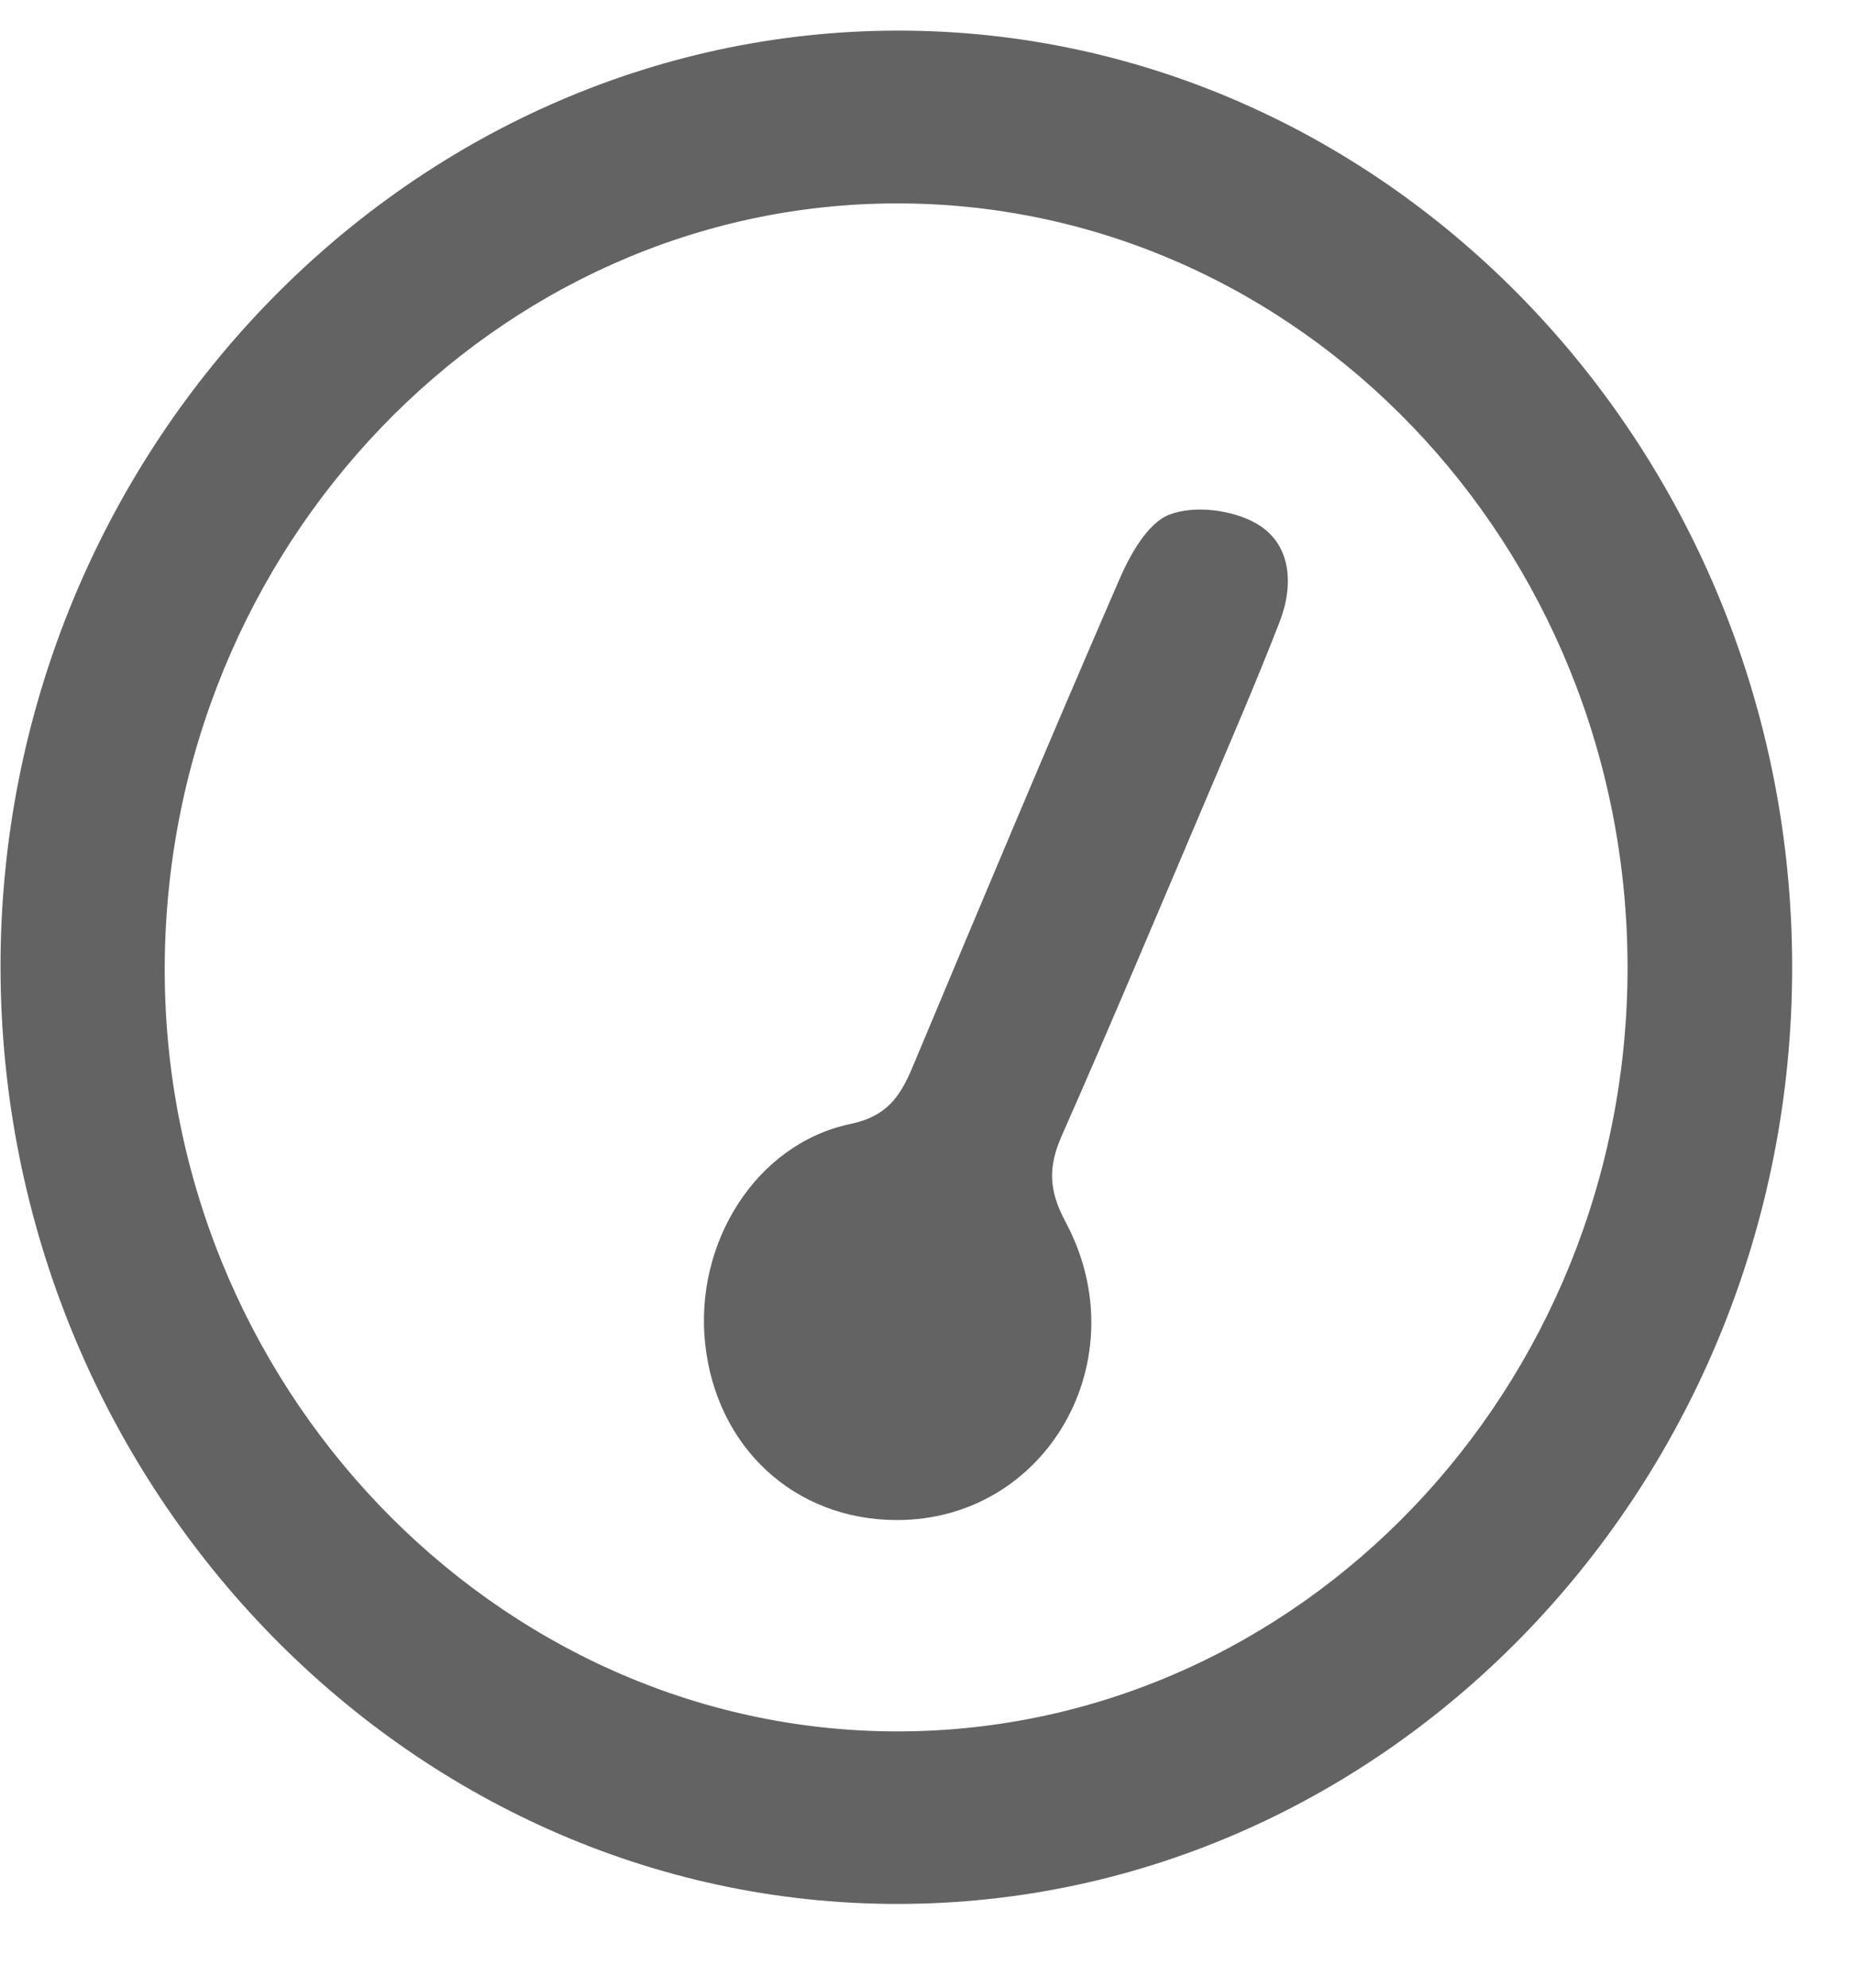 <svg width="14" height="15" viewBox="0 0 14 15" fill="none" xmlns="http://www.w3.org/2000/svg">
<path d="M13.533 7.297C13.535 11.187 10.495 14.369 6.776 14.368C3.063 14.368 0.01 11.182 0.004 7.302C-0.001 3.431 3.054 0.239 6.772 0.231C10.489 0.224 13.532 3.408 13.533 7.297ZM12.29 7.297C12.287 4.114 9.806 1.527 6.762 1.535C3.743 1.542 1.263 4.125 1.244 7.281C1.224 10.437 3.732 13.061 6.768 13.066C9.811 13.07 12.292 10.478 12.29 7.297V7.297Z" fill="#636363"/>
<path d="M6.769 11.471C6.001 11.469 5.41 10.925 5.325 10.142C5.242 9.379 5.71 8.631 6.422 8.482C6.694 8.425 6.795 8.28 6.89 8.055C7.404 6.828 7.919 5.601 8.449 4.381C8.532 4.188 8.664 3.949 8.829 3.884C9.018 3.811 9.301 3.846 9.484 3.949C9.751 4.1 9.773 4.41 9.662 4.695C9.482 5.158 9.284 5.614 9.09 6.072C8.735 6.906 8.384 7.742 8.018 8.57C7.914 8.805 7.918 8.981 8.045 9.219C8.603 10.257 7.904 11.474 6.769 11.471Z" fill="#636363"/>
</svg>
